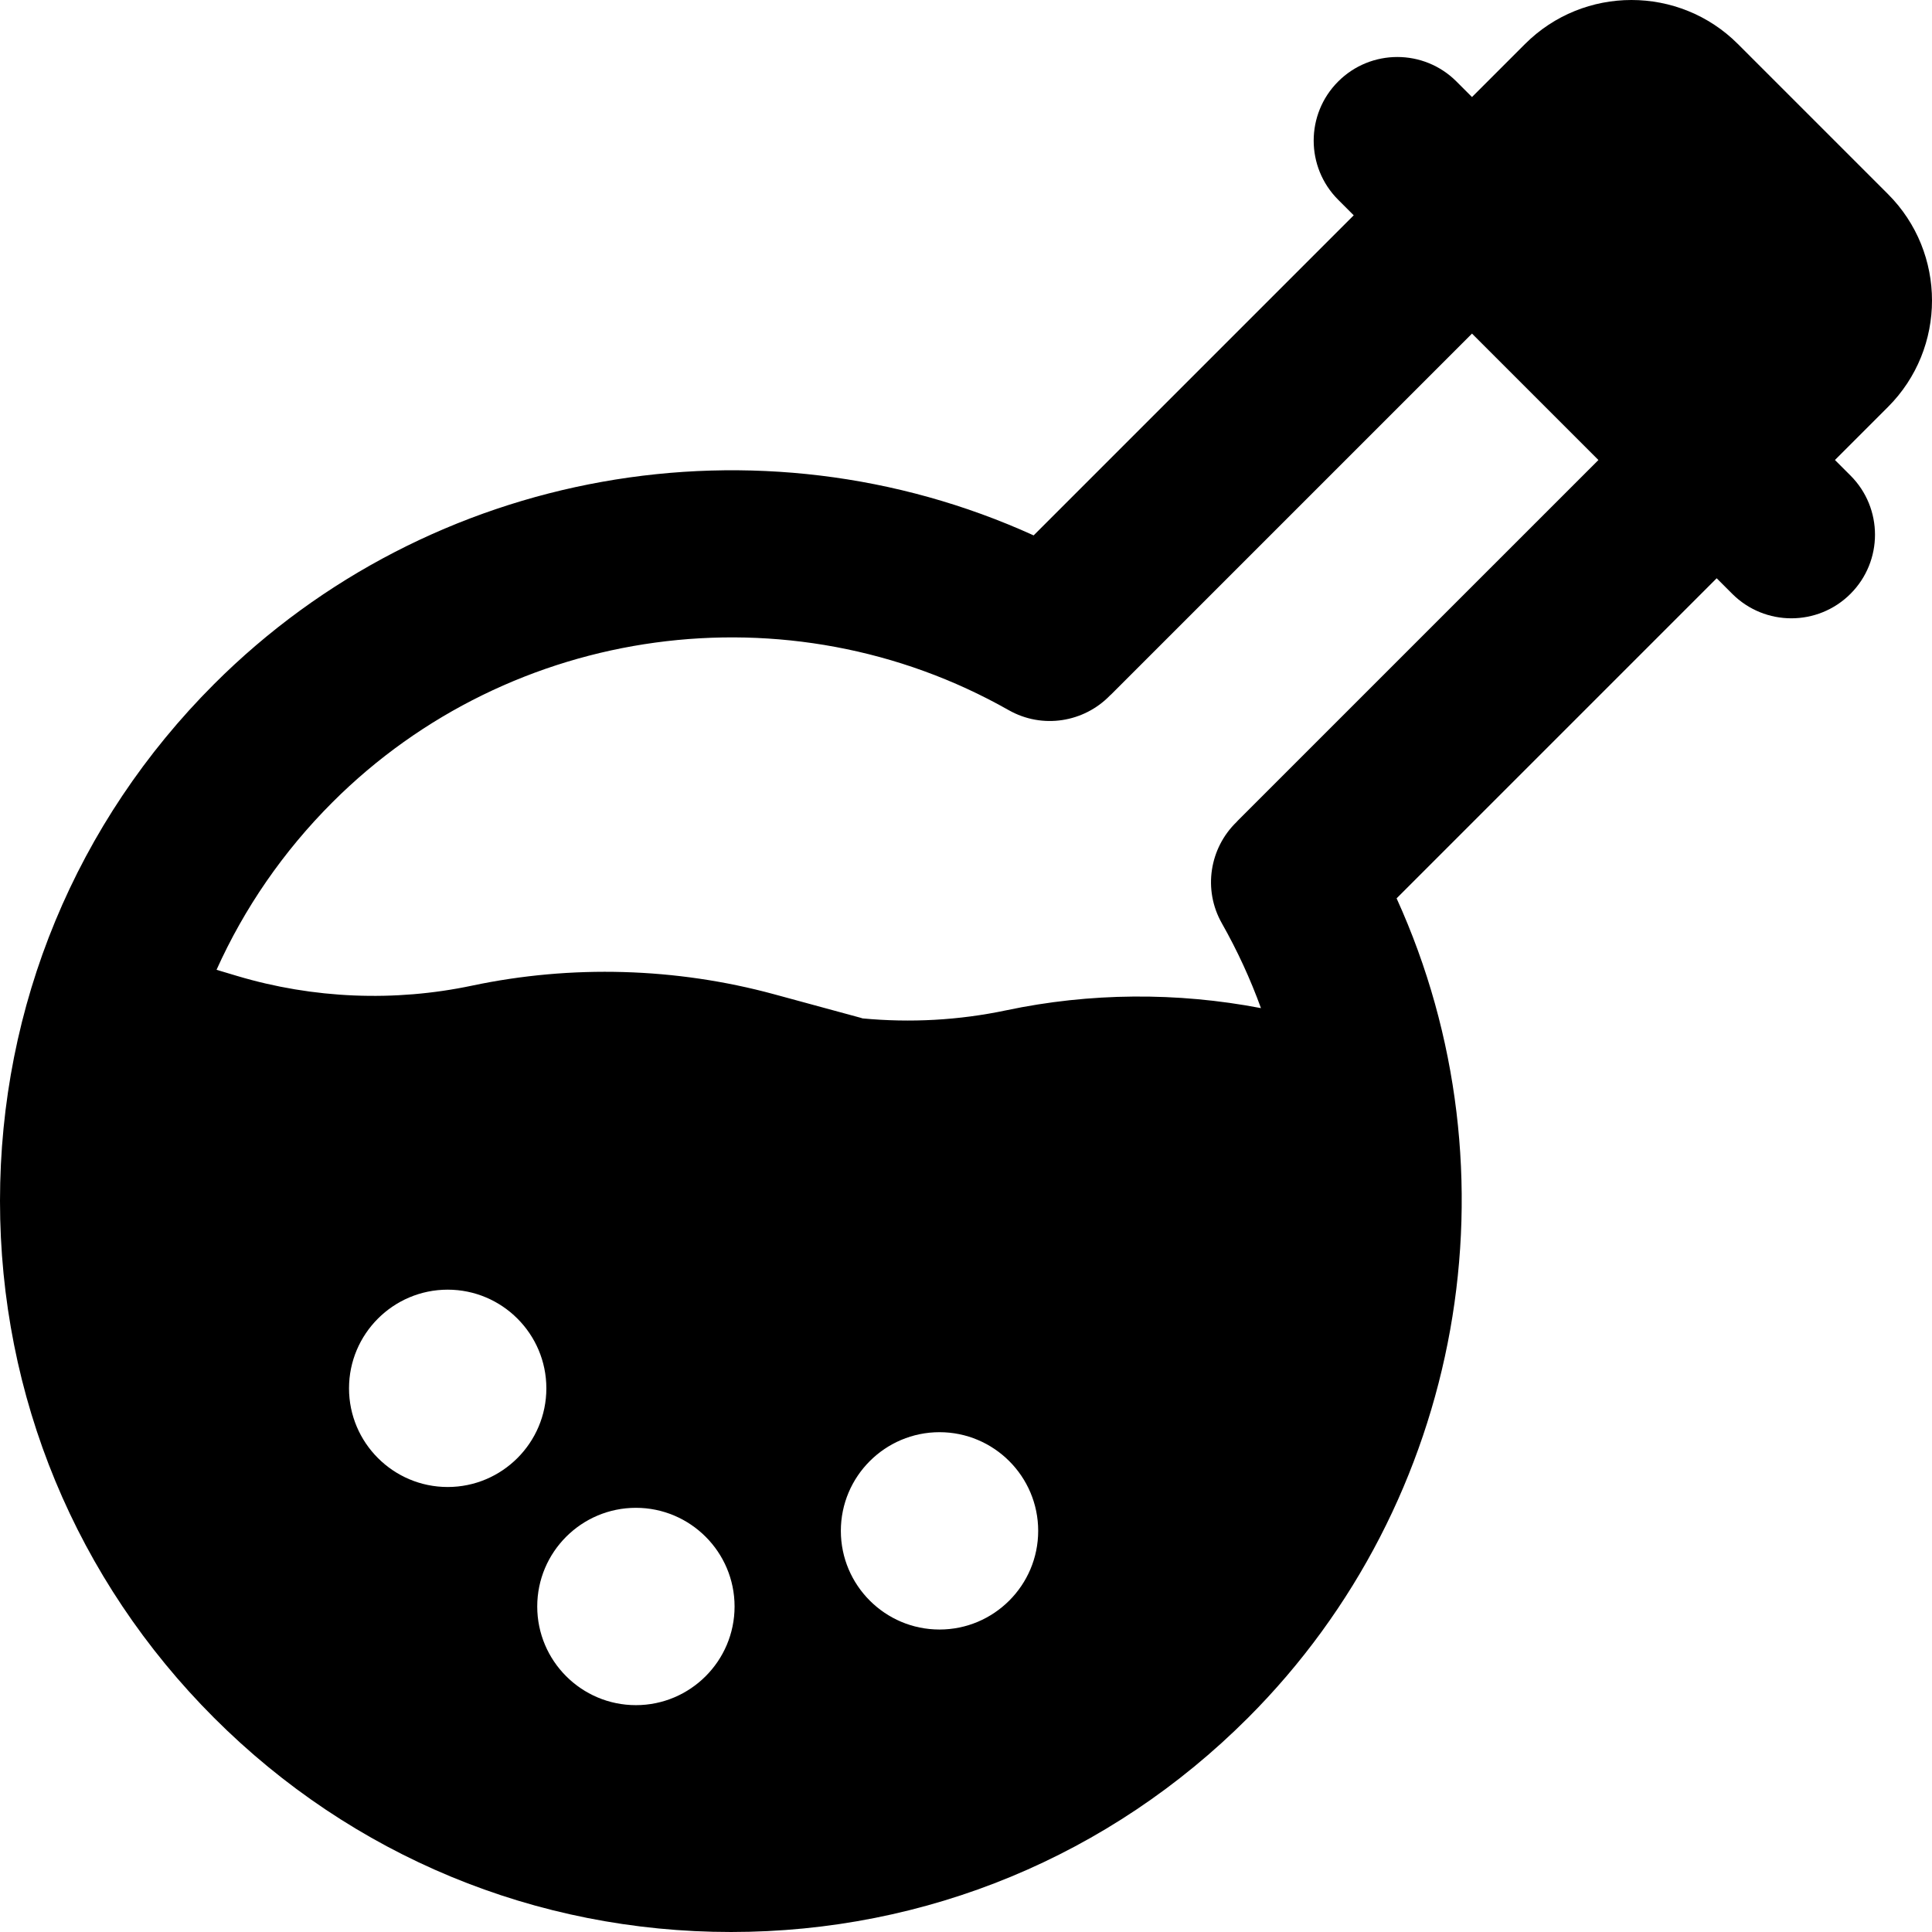 <?xml version="1.0" encoding="iso-8859-1"?>
<!-- Generator: Adobe Illustrator 19.0.0, SVG Export Plug-In . SVG Version: 6.00 Build 0)  -->
<svg version="1.1" id="Layer_1" xmlns="http://www.w3.org/2000/svg" xmlns:xlink="http://www.w3.org/1999/xlink" x="0px" y="0px"
	 viewBox="0 0 512 512" style="enable-background:new 0 0 512 512;" xml:space="preserve">
<g>
	<g>
		<path d="M500.335,51.437l-39.771-39.771c-15.554-15.554-40.863-15.554-56.418,0l-14.051,14.051l-4.121-4.121
			c-8.654-8.654-22.687-8.654-31.343,0c-8.655,8.654-8.655,22.687,0,31.343l4.121,4.121l-84.825,84.825
			c-72.727-33.061-159.858-17.93-217.185,39.395C20.152,217.873,0,266.523,0,318.269c0,51.746,20.152,100.396,56.741,136.987
			c36.591,36.592,85.24,56.743,136.989,56.743c51.747,0,100.398-20.152,136.987-56.743c57.327-57.325,72.455-144.456,39.397-217.185
			l84.825-84.825l4.121,4.121c4.328,4.328,10,6.492,15.671,6.492c5.671,0,11.344-2.165,15.671-6.492
			c8.655-8.654,8.655-22.687,0-31.343l-4.121-4.121l14.051-14.051C515.889,92.299,515.889,66.991,500.335,51.437z M118.642,394.071
			c-14.418,0-26.148-11.73-26.148-26.149s11.73-26.148,26.148-26.148c14.419,0,26.149,11.729,26.149,26.148
			S133.062,394.071,118.642,394.071z M168.522,451.883c-14.419,0-26.149-11.729-26.149-26.148s11.73-26.148,26.149-26.148
			c14.418,0,26.148,11.729,26.148,26.148S182.94,451.883,168.522,451.883z M248.982,431.841c-14.419,0-26.149-11.729-26.149-26.148
			s11.73-26.148,26.149-26.148c14.418,0,26.148,11.729,26.148,26.148S263.4,431.841,248.982,431.841z M328.033,217.471
			c-0.123,0.123-0.225,0.256-0.344,0.381c-7.088,6.854-8.969,17.856-3.883,26.832c4.124,7.277,7.572,14.797,10.362,22.479
			c-22.254-4.267-45.357-4.103-67.533,0.584c-12.506,2.642-25.363,3.341-38.049,2.139c-0.158-0.047-0.307-0.109-0.467-0.152
			l-22.967-6.245c-25.997-7.067-53.673-7.859-80.033-2.29c-20.585,4.35-42.12,3.463-62.276-2.562l-5.458-1.631
			c7.342-16.322,17.665-31.344,30.7-44.379c47.349-47.347,121.051-57.395,179.231-24.431c8.966,5.08,19.957,3.208,26.813-3.862
			c0.132-0.124,0.272-0.233,0.4-0.362l95.565-95.566l33.503,33.503L328.033,217.471z"/>
	</g>
</g>
<g>
</g>
<g>
</g>
<g>
</g>
<g>
</g>
<g>
</g>
<g>
</g>
<g>
</g>
<g>
</g>
<g>
</g>
<g>
</g>
<g>
</g>
<g>
</g>
<g>
</g>
<g>
</g>
<g>
</g>
</svg>
